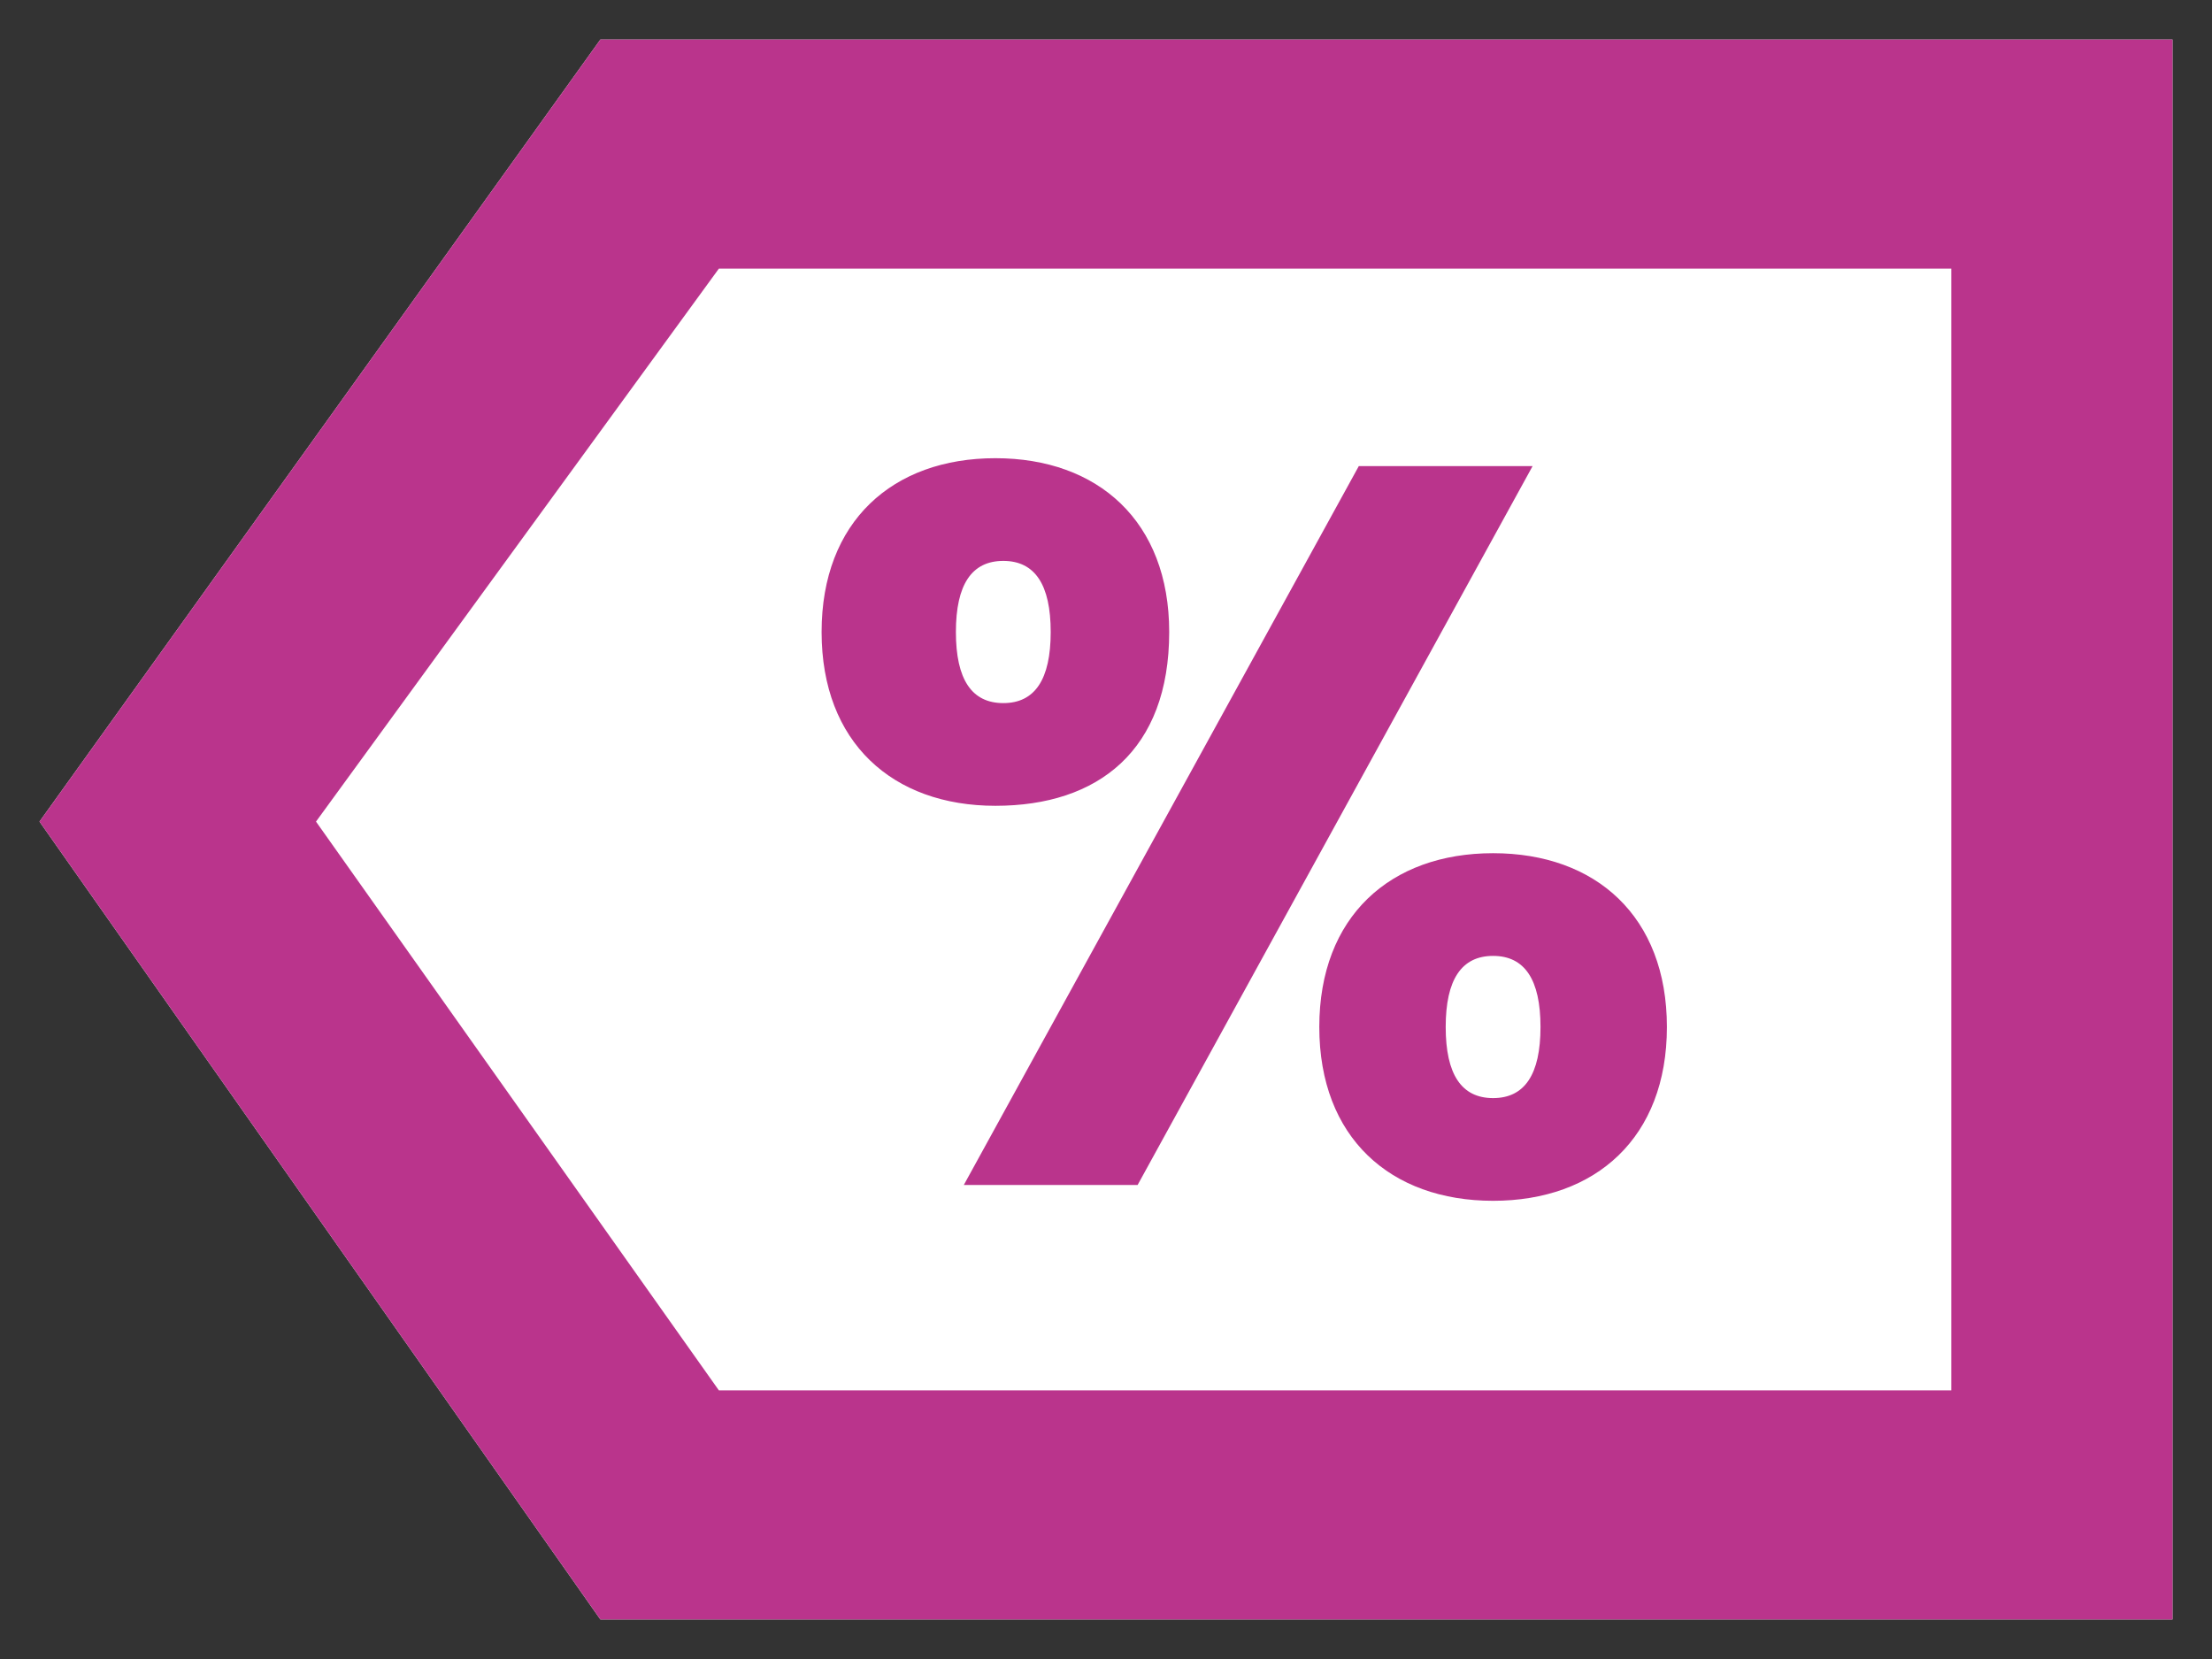 <?xml version="1.0" encoding="UTF-8"?>
<svg xmlns="http://www.w3.org/2000/svg" version="1.1" viewBox="0 0 28 21">
  <rect x="0" y="0" width="28" height="21" fill="#333333" stroke="none"/>
  <defs>
    <style>
      .cls-1 {
        fill: #fff;
        fill-rule: evenodd;
      }

      .cls-2 {
        fill: #ba348c;
      }
    </style>
  </defs>
  <!-- Generator: Adobe Illustrator 28.7.1, SVG Export Plug-In . SVG Version: 1.2.0 Build 142)  -->
  <g>
    <g id="Layer_1">
      <polygon id="Rectangle" class="cls-1" points="27.5 .5 27.5 20.5 7.6 20.5 .5 10.4 7.6 .5 27.5 .5"/>
      <path id="Rectangle-2" data-name="Rectangle" class="cls-2" d="M27.5,20.5H7.6L.5,10.4,7.6.5h19.9v20ZM24.7,17.6V3.4h-15.6l-5.1,7,5.1,7.2h15.5Z"/>
      <path id="Shape" class="cls-2" d="M21.1,13c0-1.4-.9-2.2-2.2-2.2s-2.2.8-2.2,2.2.9,2.2,2.2,2.2,2.2-.8,2.2-2.2ZM18.9,13.9c-.4,0-.6-.3-.6-.9s.2-.9.6-.9.6.3.6.9-.2.9-.6.9ZM19.4,5.9h-2.2l-5,9.1h2.2l5-9.1ZM14.8,8c0-1.4-.9-2.2-2.2-2.2s-2.2.8-2.2,2.2.9,2.2,2.2,2.2,2.2-.7,2.2-2.2ZM12.7,8.9c-.4,0-.6-.3-.6-.9s.2-.9.6-.9.6.3.6.9-.2.9-.6.9Z"/>
    </g>
  </g>
</svg>
